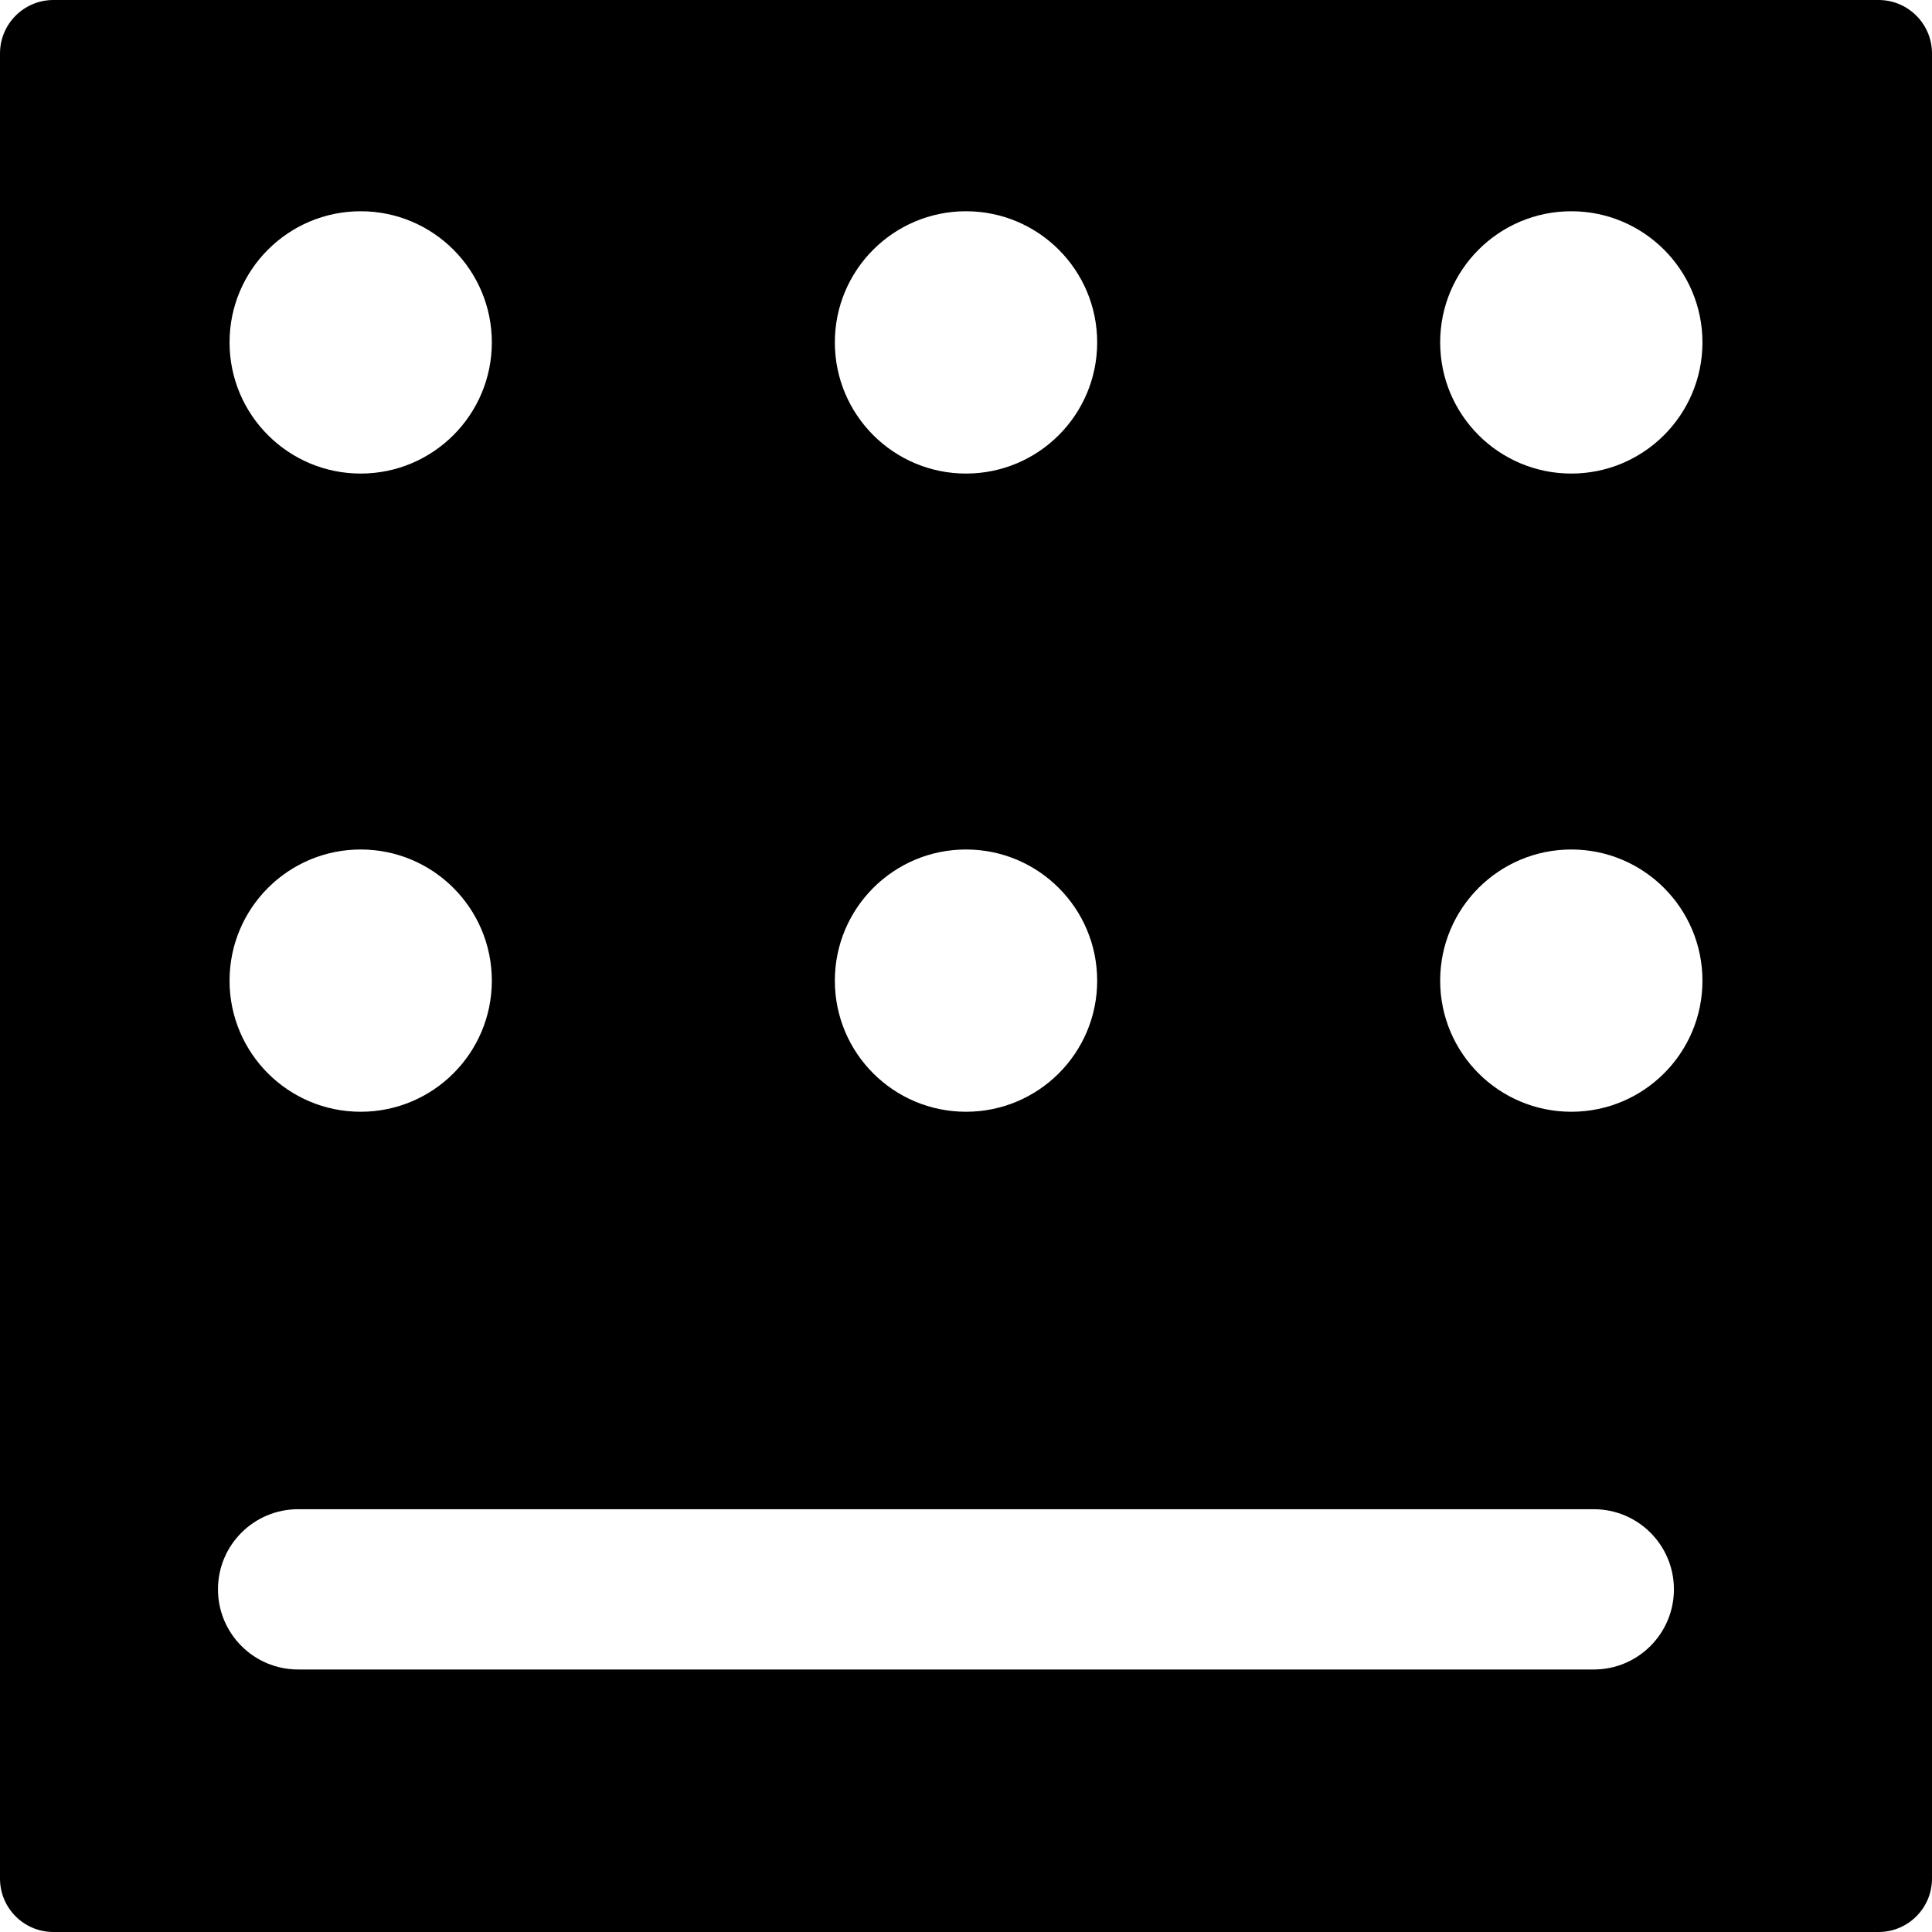 <?xml version="1.0" encoding="iso-8859-1"?>
<!-- Generator: Adobe Illustrator 16.0.0, SVG Export Plug-In . SVG Version: 6.00 Build 0)  -->
<!DOCTYPE svg PUBLIC "-//W3C//DTD SVG 1.1//EN" "http://www.w3.org/Graphics/SVG/1.1/DTD/svg11.dtd">
<svg version="1.1" id="Capa_1" xmlns="http://www.w3.org/2000/svg" xmlns:xlink="http://www.w3.org/1999/xlink" x="0px" y="0px"
	 width="91.966px" height="91.966px" viewBox="0 0 91.966 91.966" style="enable-background:new 0 0 91.966 91.966;"
	 xml:space="preserve">
<g>
	<path d="M2.543,91.966h86.88c1.403,0,2.543-1.14,2.543-2.543V2.545c0-1.406-1.14-2.545-2.543-2.545H2.543C1.139,0,0,1.139,0,2.545
		v86.879C0,90.828,1.138,91.966,2.543,91.966z M74.797,10.056c3.445,0,6.242,2.795,6.242,6.242c0,3.449-2.795,6.244-6.242,6.244
		s-6.243-2.795-6.243-6.244C68.554,12.851,71.35,10.056,74.797,10.056z M74.797,40.437c3.445,0,6.242,2.795,6.242,6.245
		c0,3.448-2.795,6.239-6.242,6.239s-6.243-2.791-6.243-6.239C68.554,43.232,71.35,40.437,74.797,40.437z M45.983,10.056
		c3.447,0,6.244,2.795,6.244,6.242c0,3.449-2.795,6.244-6.244,6.244c-3.448,0-6.243-2.795-6.243-6.244
		C39.74,12.851,42.535,10.056,45.983,10.056z M45.983,40.437c3.447,0,6.244,2.795,6.244,6.245c0,3.448-2.795,6.239-6.244,6.239
		c-3.448,0-6.243-2.791-6.243-6.239C39.74,43.232,42.535,40.437,45.983,40.437z M17.169,10.056c3.447,0,6.243,2.795,6.243,6.242
		c0,3.449-2.796,6.244-6.243,6.244c-3.446,0-6.242-2.795-6.242-6.244C10.927,12.851,13.722,10.056,17.169,10.056z M17.169,40.437
		c3.447,0,6.243,2.795,6.243,6.245c0,3.448-2.796,6.239-6.243,6.239c-3.446,0-6.242-2.791-6.242-6.239
		C10.927,43.232,13.722,40.437,17.169,40.437z M14.191,71.841h61.676c2.107,0,3.814,1.707,3.814,3.813
		c0,2.107-1.707,3.816-3.814,3.816H14.191c-2.107,0-3.815-1.709-3.815-3.816C10.376,73.548,12.083,71.841,14.191,71.841z"/>
</g>
<g>
</g>
<g>
</g>
<g>
</g>
<g>
</g>
<g>
</g>
<g>
</g>
<g>
</g>
<g>
</g>
<g>
</g>
<g>
</g>
<g>
</g>
<g>
</g>
<g>
</g>
<g>
</g>
<g>
</g>
</svg>
